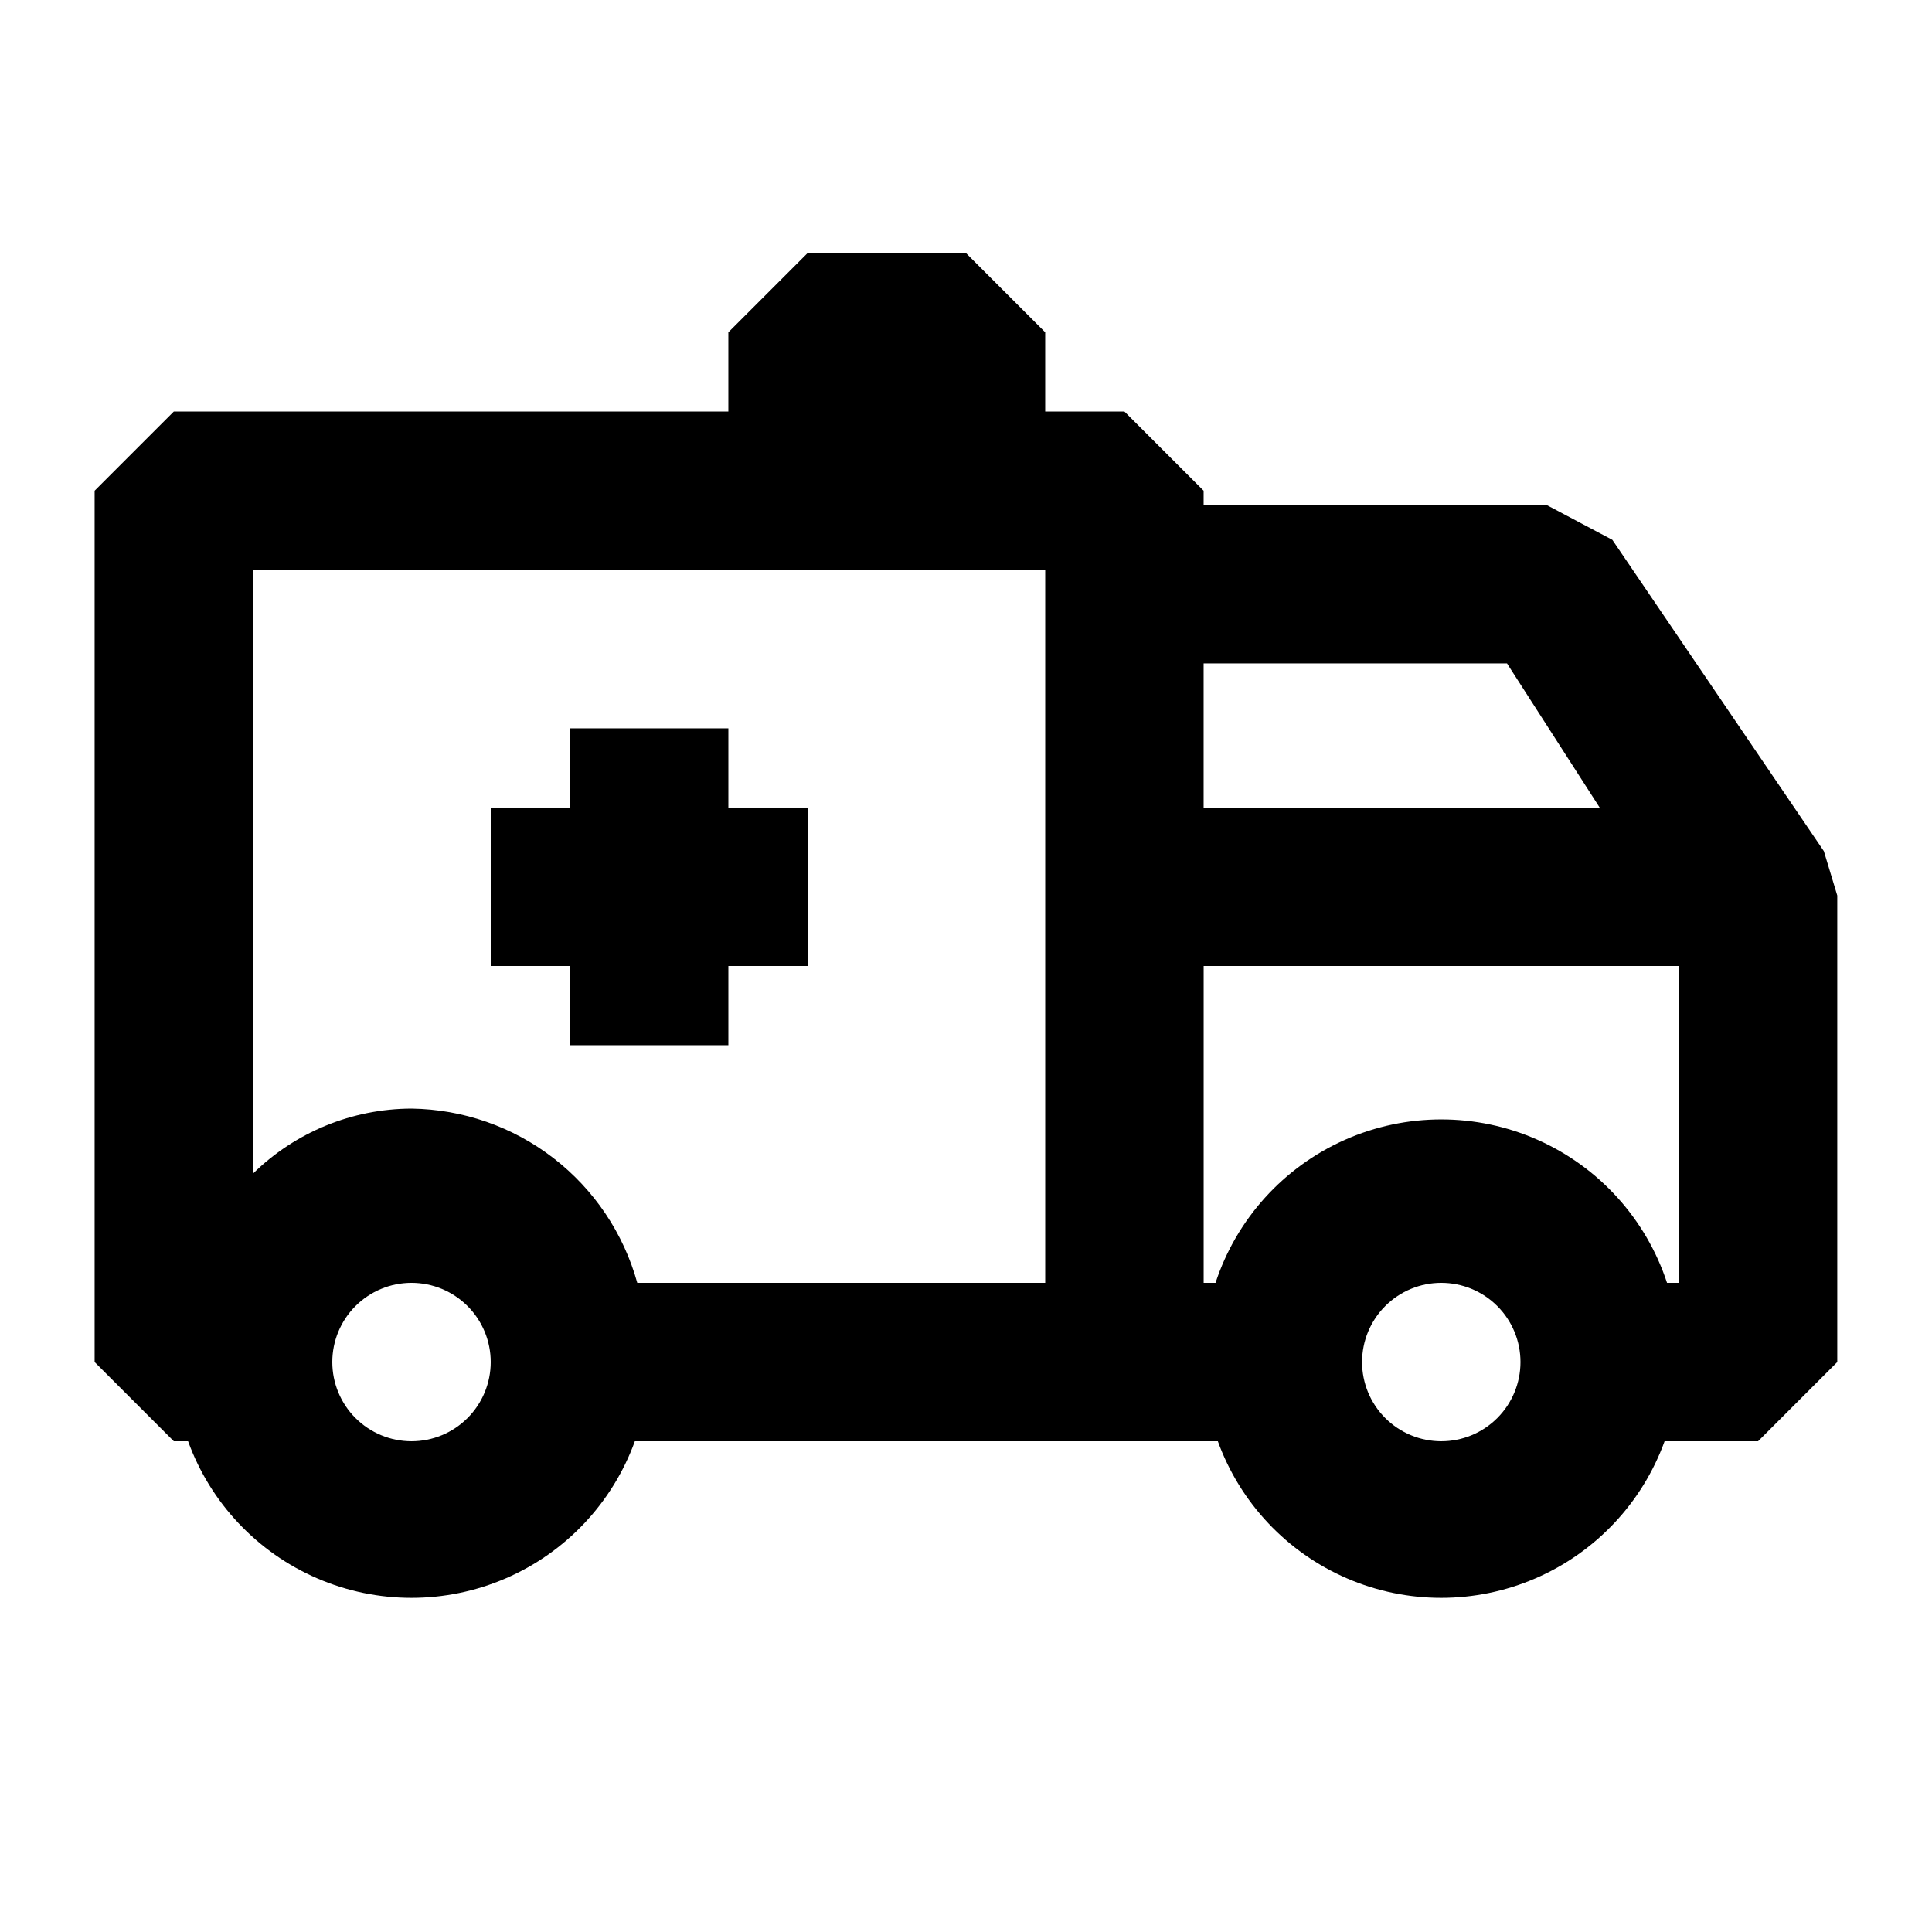 <?xml version="1.0" encoding="UTF-8"?>
<!-- Uploaded to: SVG Repo, www.svgrepo.com, Generator: SVG Repo Mixer Tools -->
<svg fill="#000000" width="800px" height="800px" version="1.1" viewBox="144 144 512 512" xmlns="http://www.w3.org/2000/svg">
 <g>
  <path d="m295.04 420.99h41.984v-20.992h20.992v-41.984h-20.992v-20.992h-41.984v20.992h-20.992v41.984h20.992z"/>
  <path d="m627.34 369.56-56.051-82.496-17.422-9.238h-90.895v-3.777l-20.992-20.992h-20.992v-20.992l-20.992-20.992h-41.984l-20.992 20.992v20.992h-146.95l-20.992 20.992v230.91l20.992 20.992h3.777c5.922 16.312 18.309 29.457 34.238 36.336 15.93 6.875 33.992 6.875 49.922 0 15.93-6.879 28.316-20.023 34.234-36.336h154.5c5.918 16.312 18.305 29.457 34.234 36.336 15.934 6.875 33.992 6.875 49.922 0 15.934-6.879 28.32-20.023 34.238-36.336h24.77l20.992-20.992v-123.64zm-83.969-49.75 24.559 38.207h-104.96v-38.207zm-332.3-24.77h209.92v188.93l-108.11-0.004c-3.633-13.133-11.43-24.734-22.219-33.062-10.785-8.328-23.984-12.93-37.609-13.117-15.703 0.047-30.77 6.223-41.984 17.211zm41.984 230.91c-5.566 0-10.906-2.211-14.844-6.148-3.938-3.934-6.148-9.273-6.148-14.844 0-5.566 2.211-10.906 6.148-14.844 3.938-3.934 9.277-6.148 14.844-6.148 5.566 0 10.906 2.215 14.844 6.148 3.938 3.938 6.148 9.277 6.148 14.844 0 5.57-2.211 10.91-6.148 14.844-3.938 3.938-9.277 6.148-14.844 6.148zm272.9 0h-0.004c-5.566 0-10.906-2.211-14.844-6.148-3.934-3.934-6.148-9.273-6.148-14.844 0-5.566 2.215-10.906 6.148-14.844 3.938-3.934 9.277-6.148 14.844-6.148 5.57 0 10.91 2.215 14.844 6.148 3.938 3.938 6.148 9.277 6.148 14.844 0 5.57-2.211 10.91-6.148 14.844-3.934 3.938-9.273 6.148-14.844 6.148zm59.828-41.984h-0.004c-5.555-16.906-18.008-30.672-34.277-37.895-16.266-7.219-34.832-7.219-51.098 0-16.27 7.223-28.723 20.988-34.277 37.895h-3.148v-83.965h125.95v83.969z"/>
 </g>
</svg>
